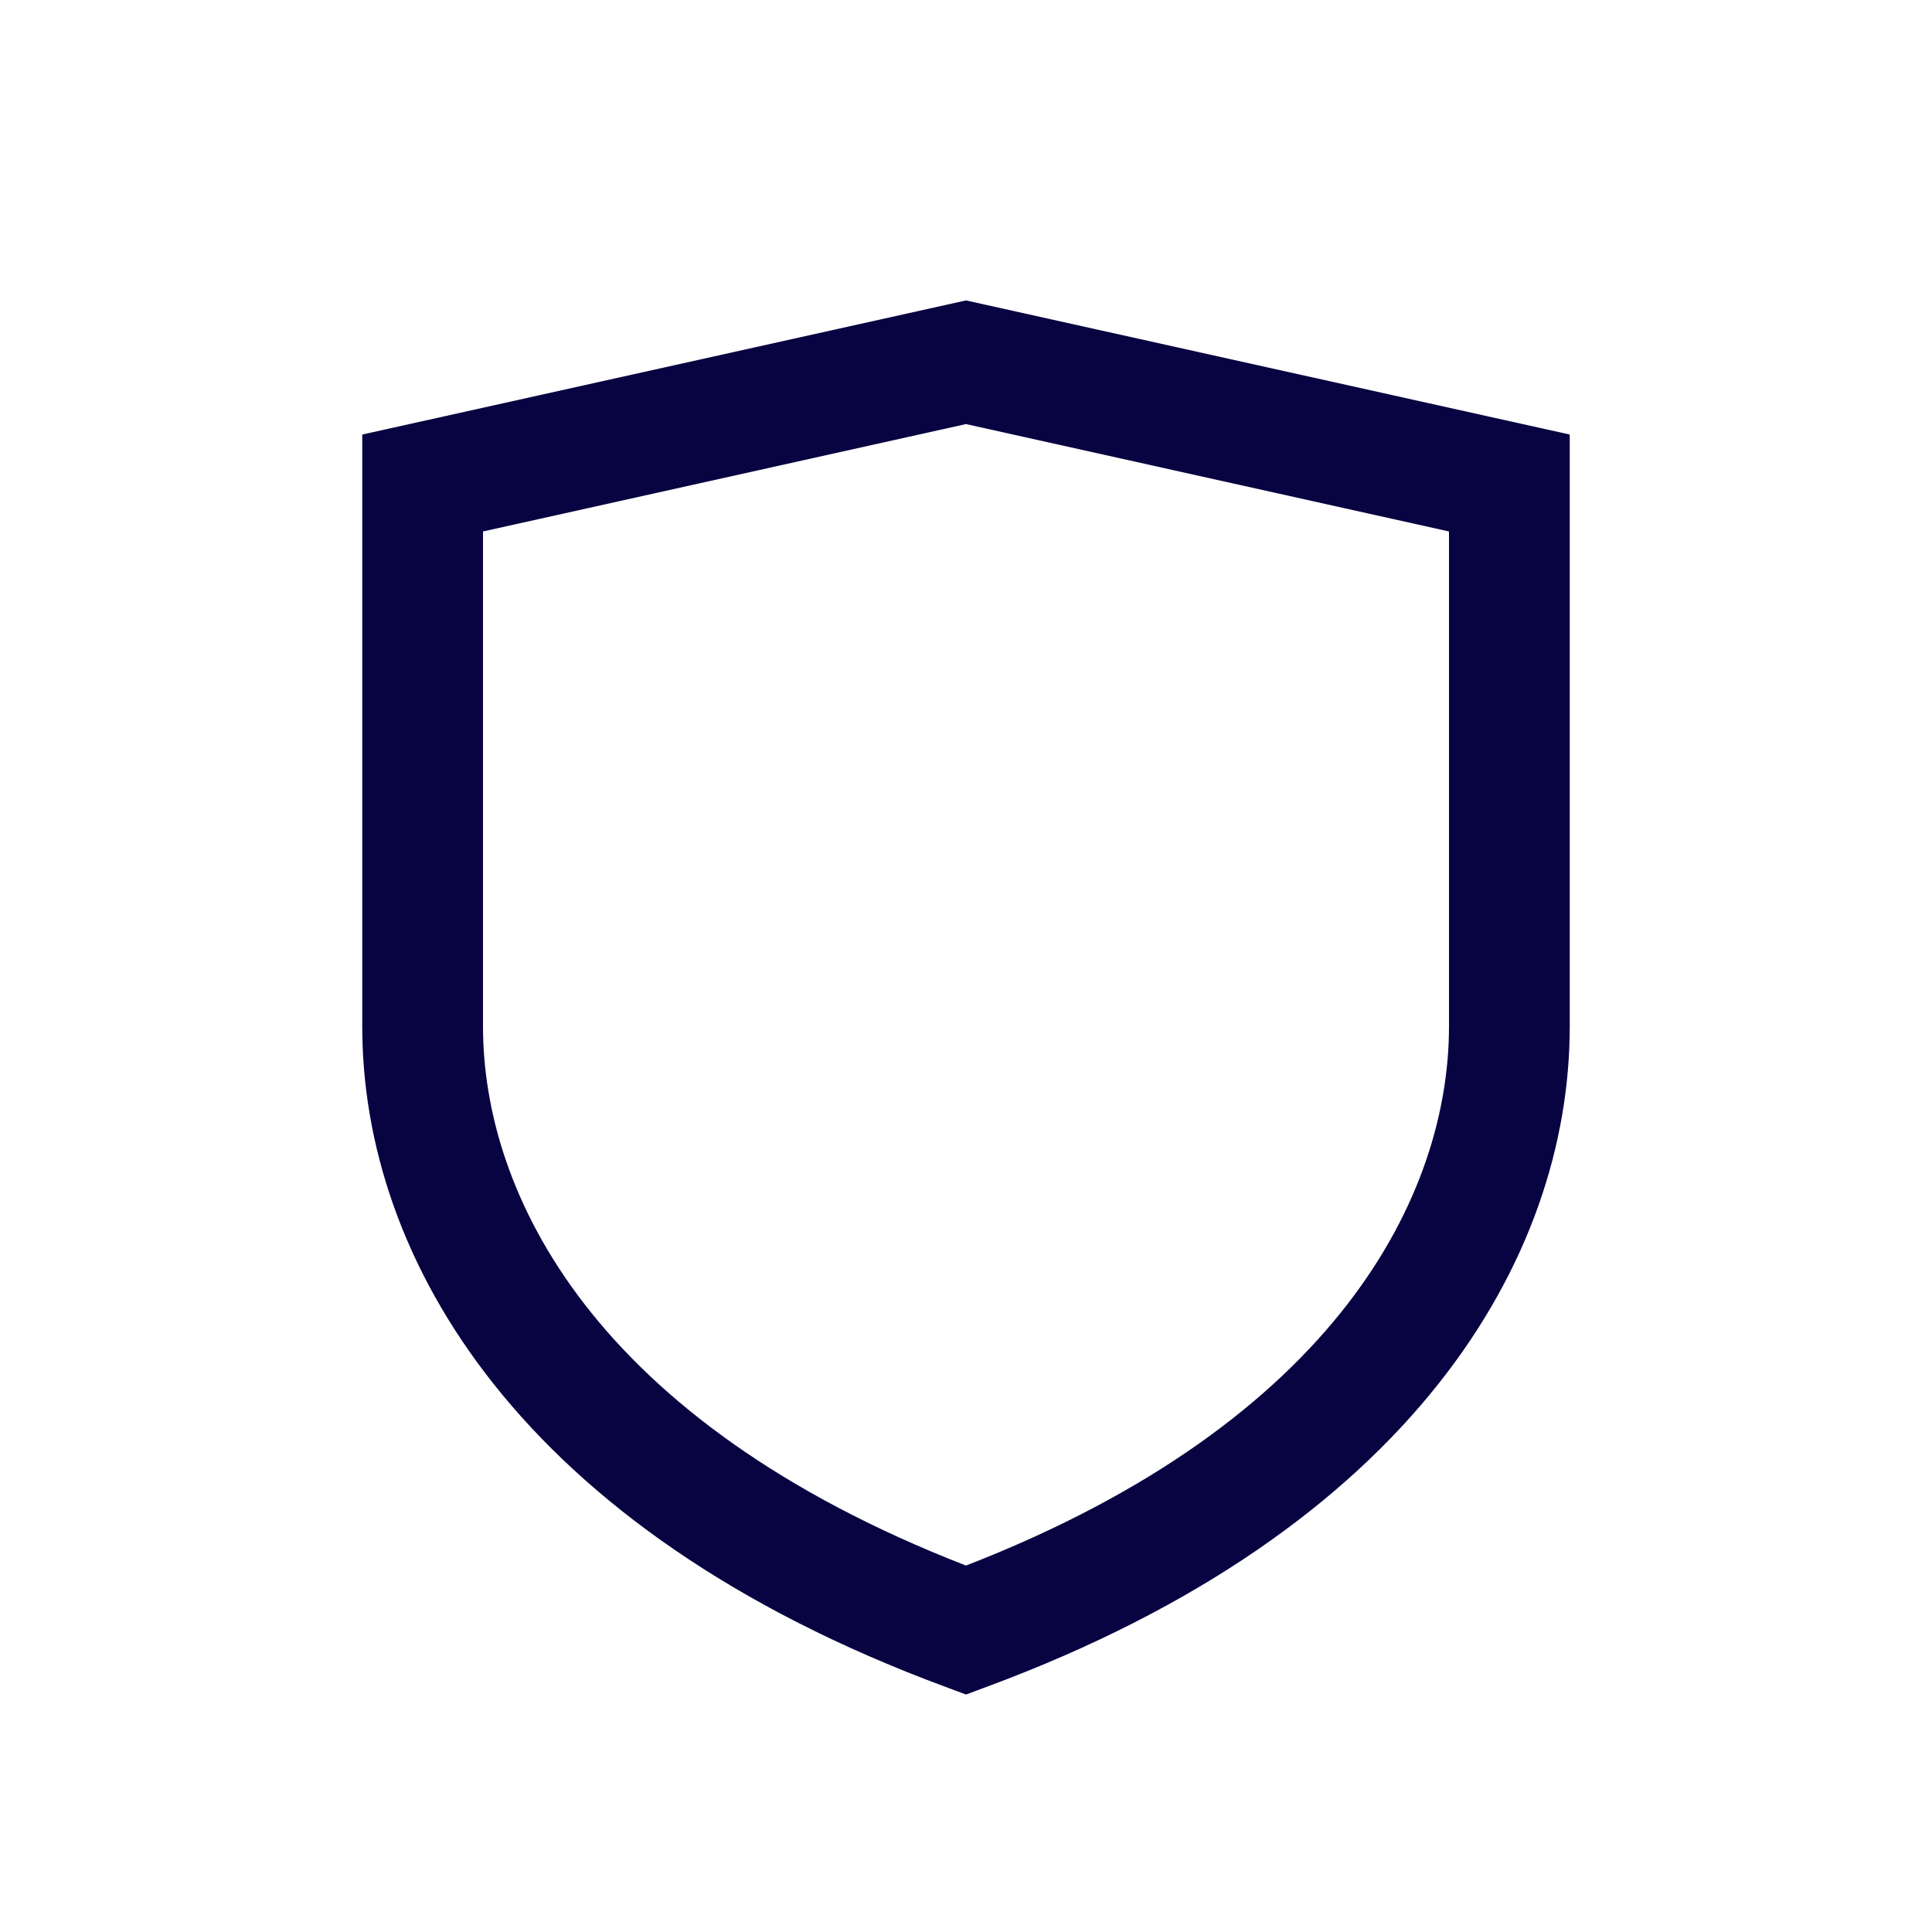 <svg viewBox="0 0 24 24" fill="none" xmlns="http://www.w3.org/2000/svg"><path fill-rule="evenodd" clip-rule="evenodd" d="M12 3.732l7.5 1.666v7.352c0 2.887-1.958 6.247-7.24 8.203l-.26.097-.26-.097C6.457 18.997 4.5 15.637 4.5 12.75V5.398L12 3.732zm-6 2.87v6.148c0 2.075 1.366 4.898 6 6.698 4.634-1.8 6-4.623 6-6.698V6.602l-6-1.334-6 1.334z" fill="#080341"/></svg>
